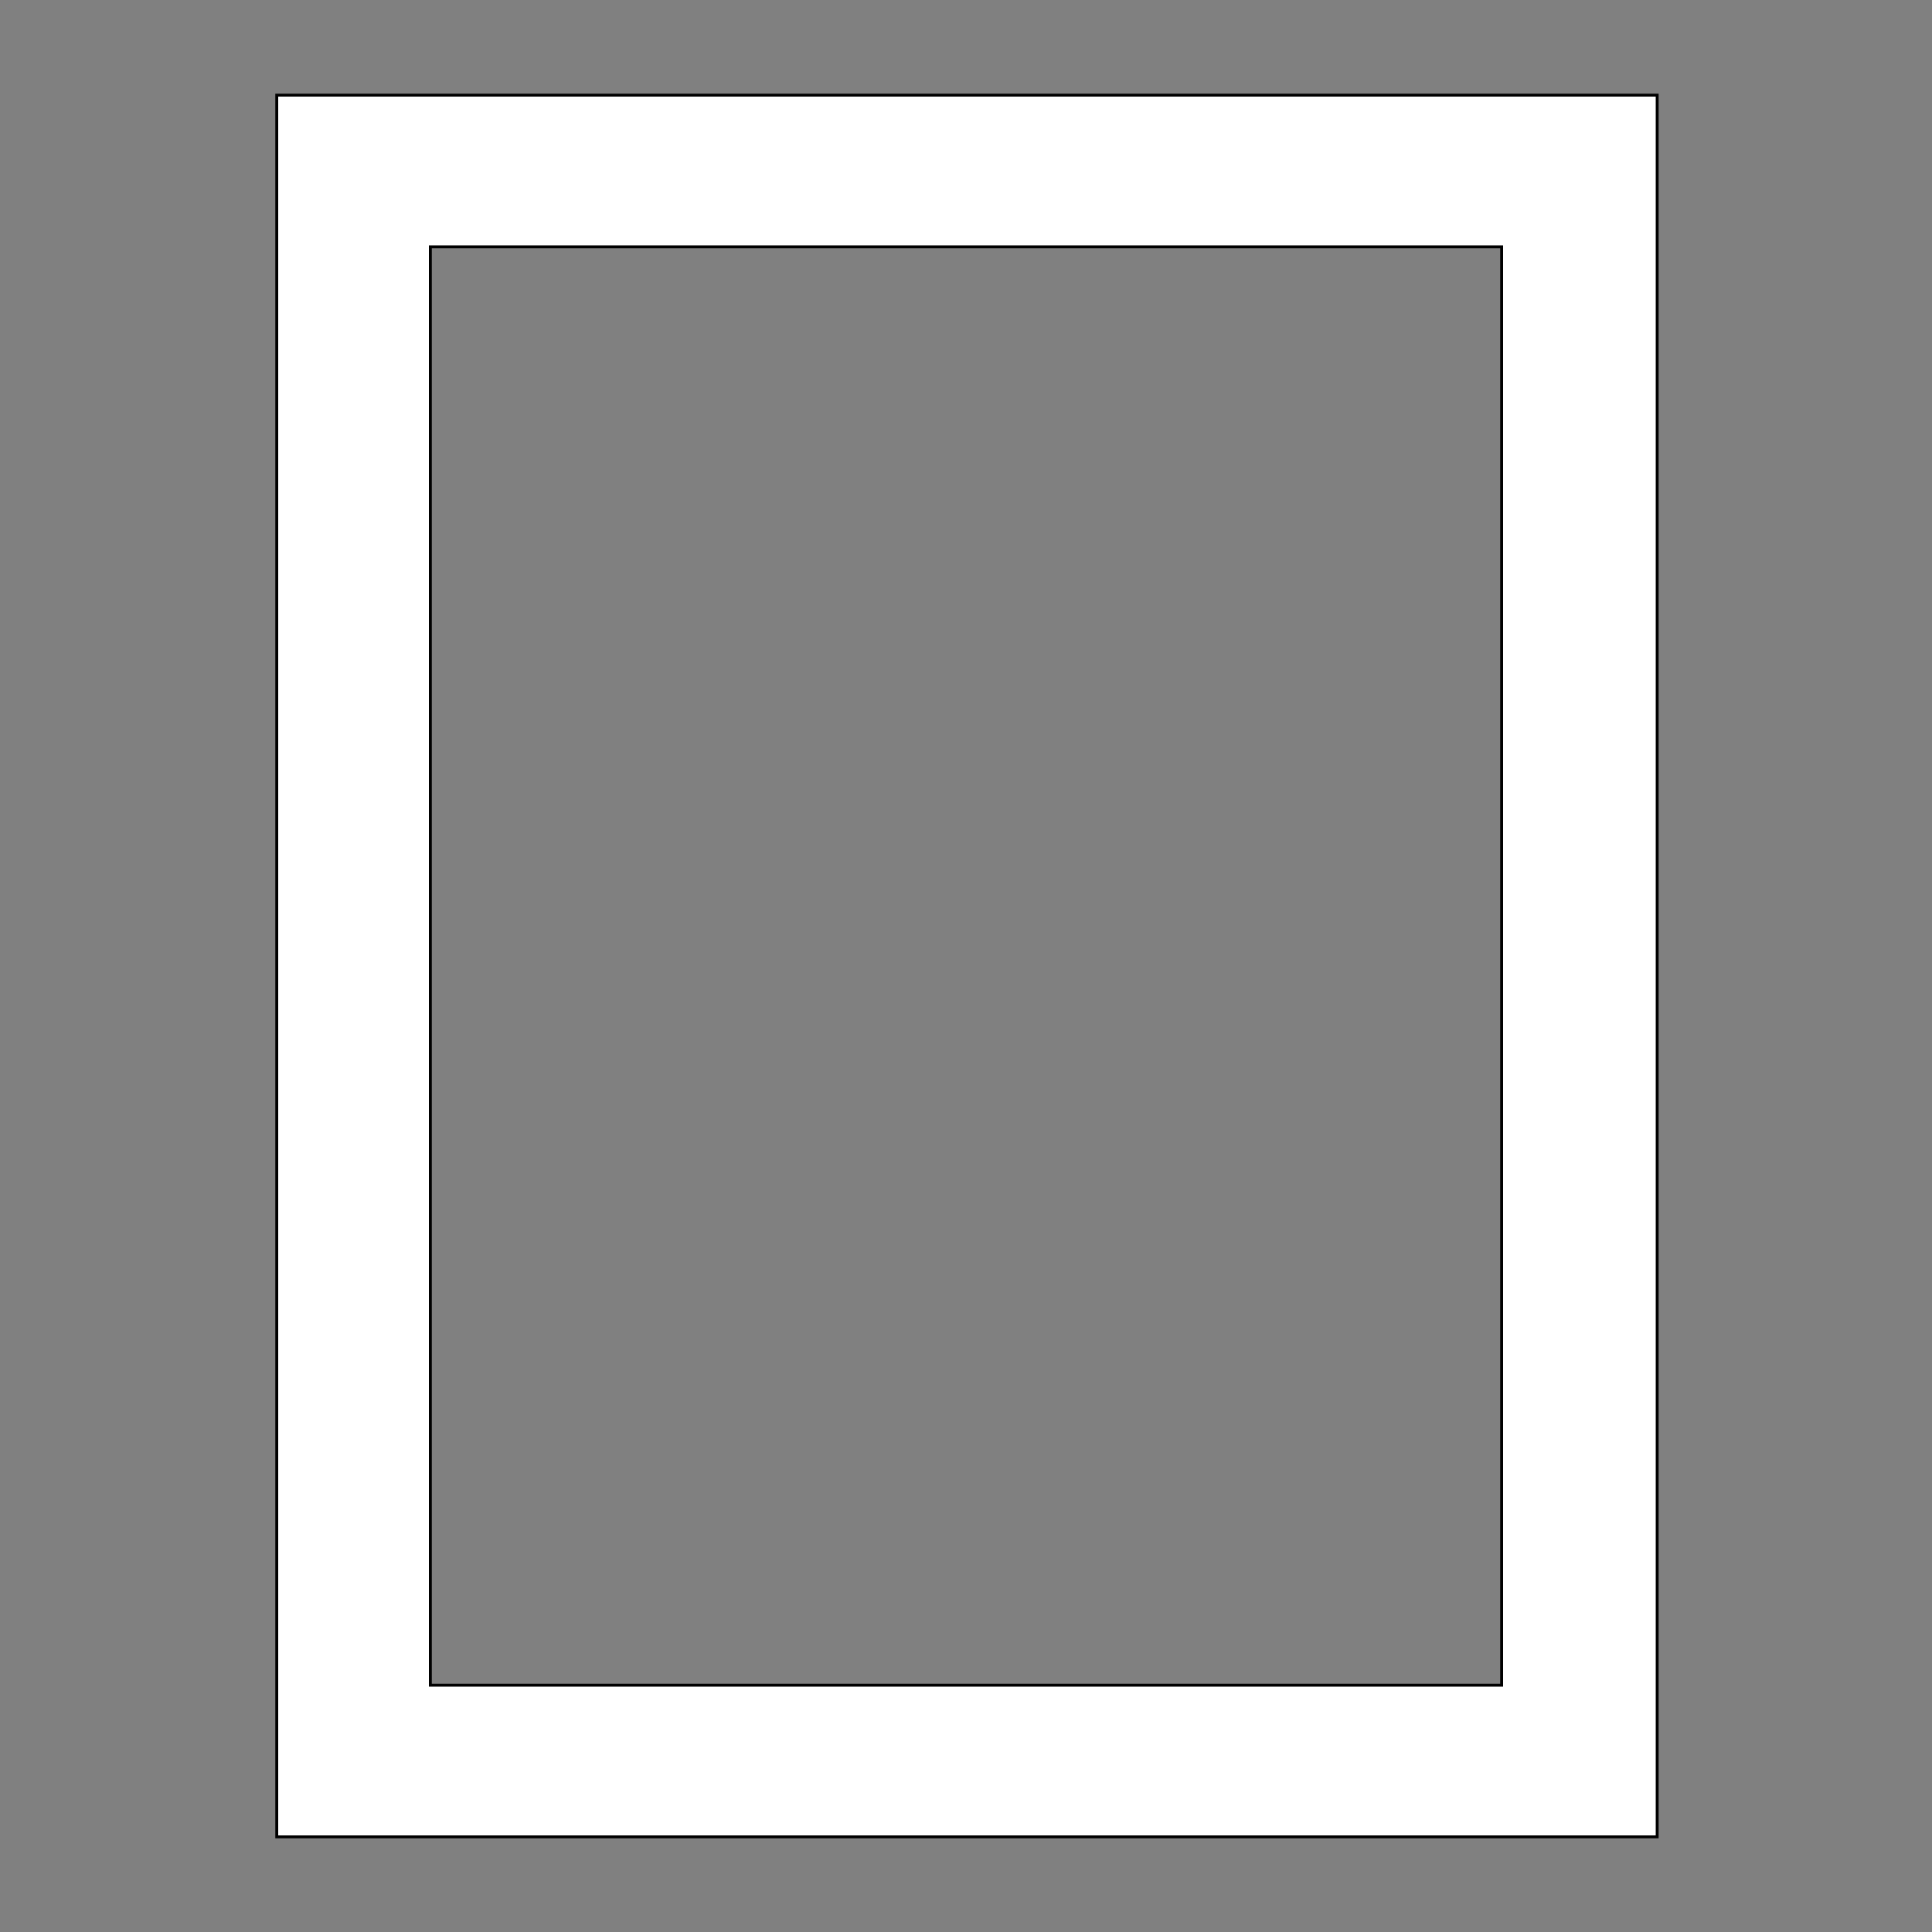 <svg xmlns="http://www.w3.org/2000/svg" width="1000" height="1000" shape-rendering="geometricPrecision">
<rect width="100%" height="100%" fill="#808080" stroke="none"/>
<style>.outer {stroke: black; stroke-width: 3; vector-effect: non-scaling-stroke;}</style>
<path d="M144 50 H857 V950 H144 Z" class="outer" fill="transparent"></path>
<path d="M222 127 H778 V873 H222 Z" class="outer" fill="transparent"></path>
<path d="M144 50 H857 V950 H144 Z M222 127 H778 V873 H222 Z" stroke="none" fill="#FFF" fill-rule="evenodd"></path>
</svg>